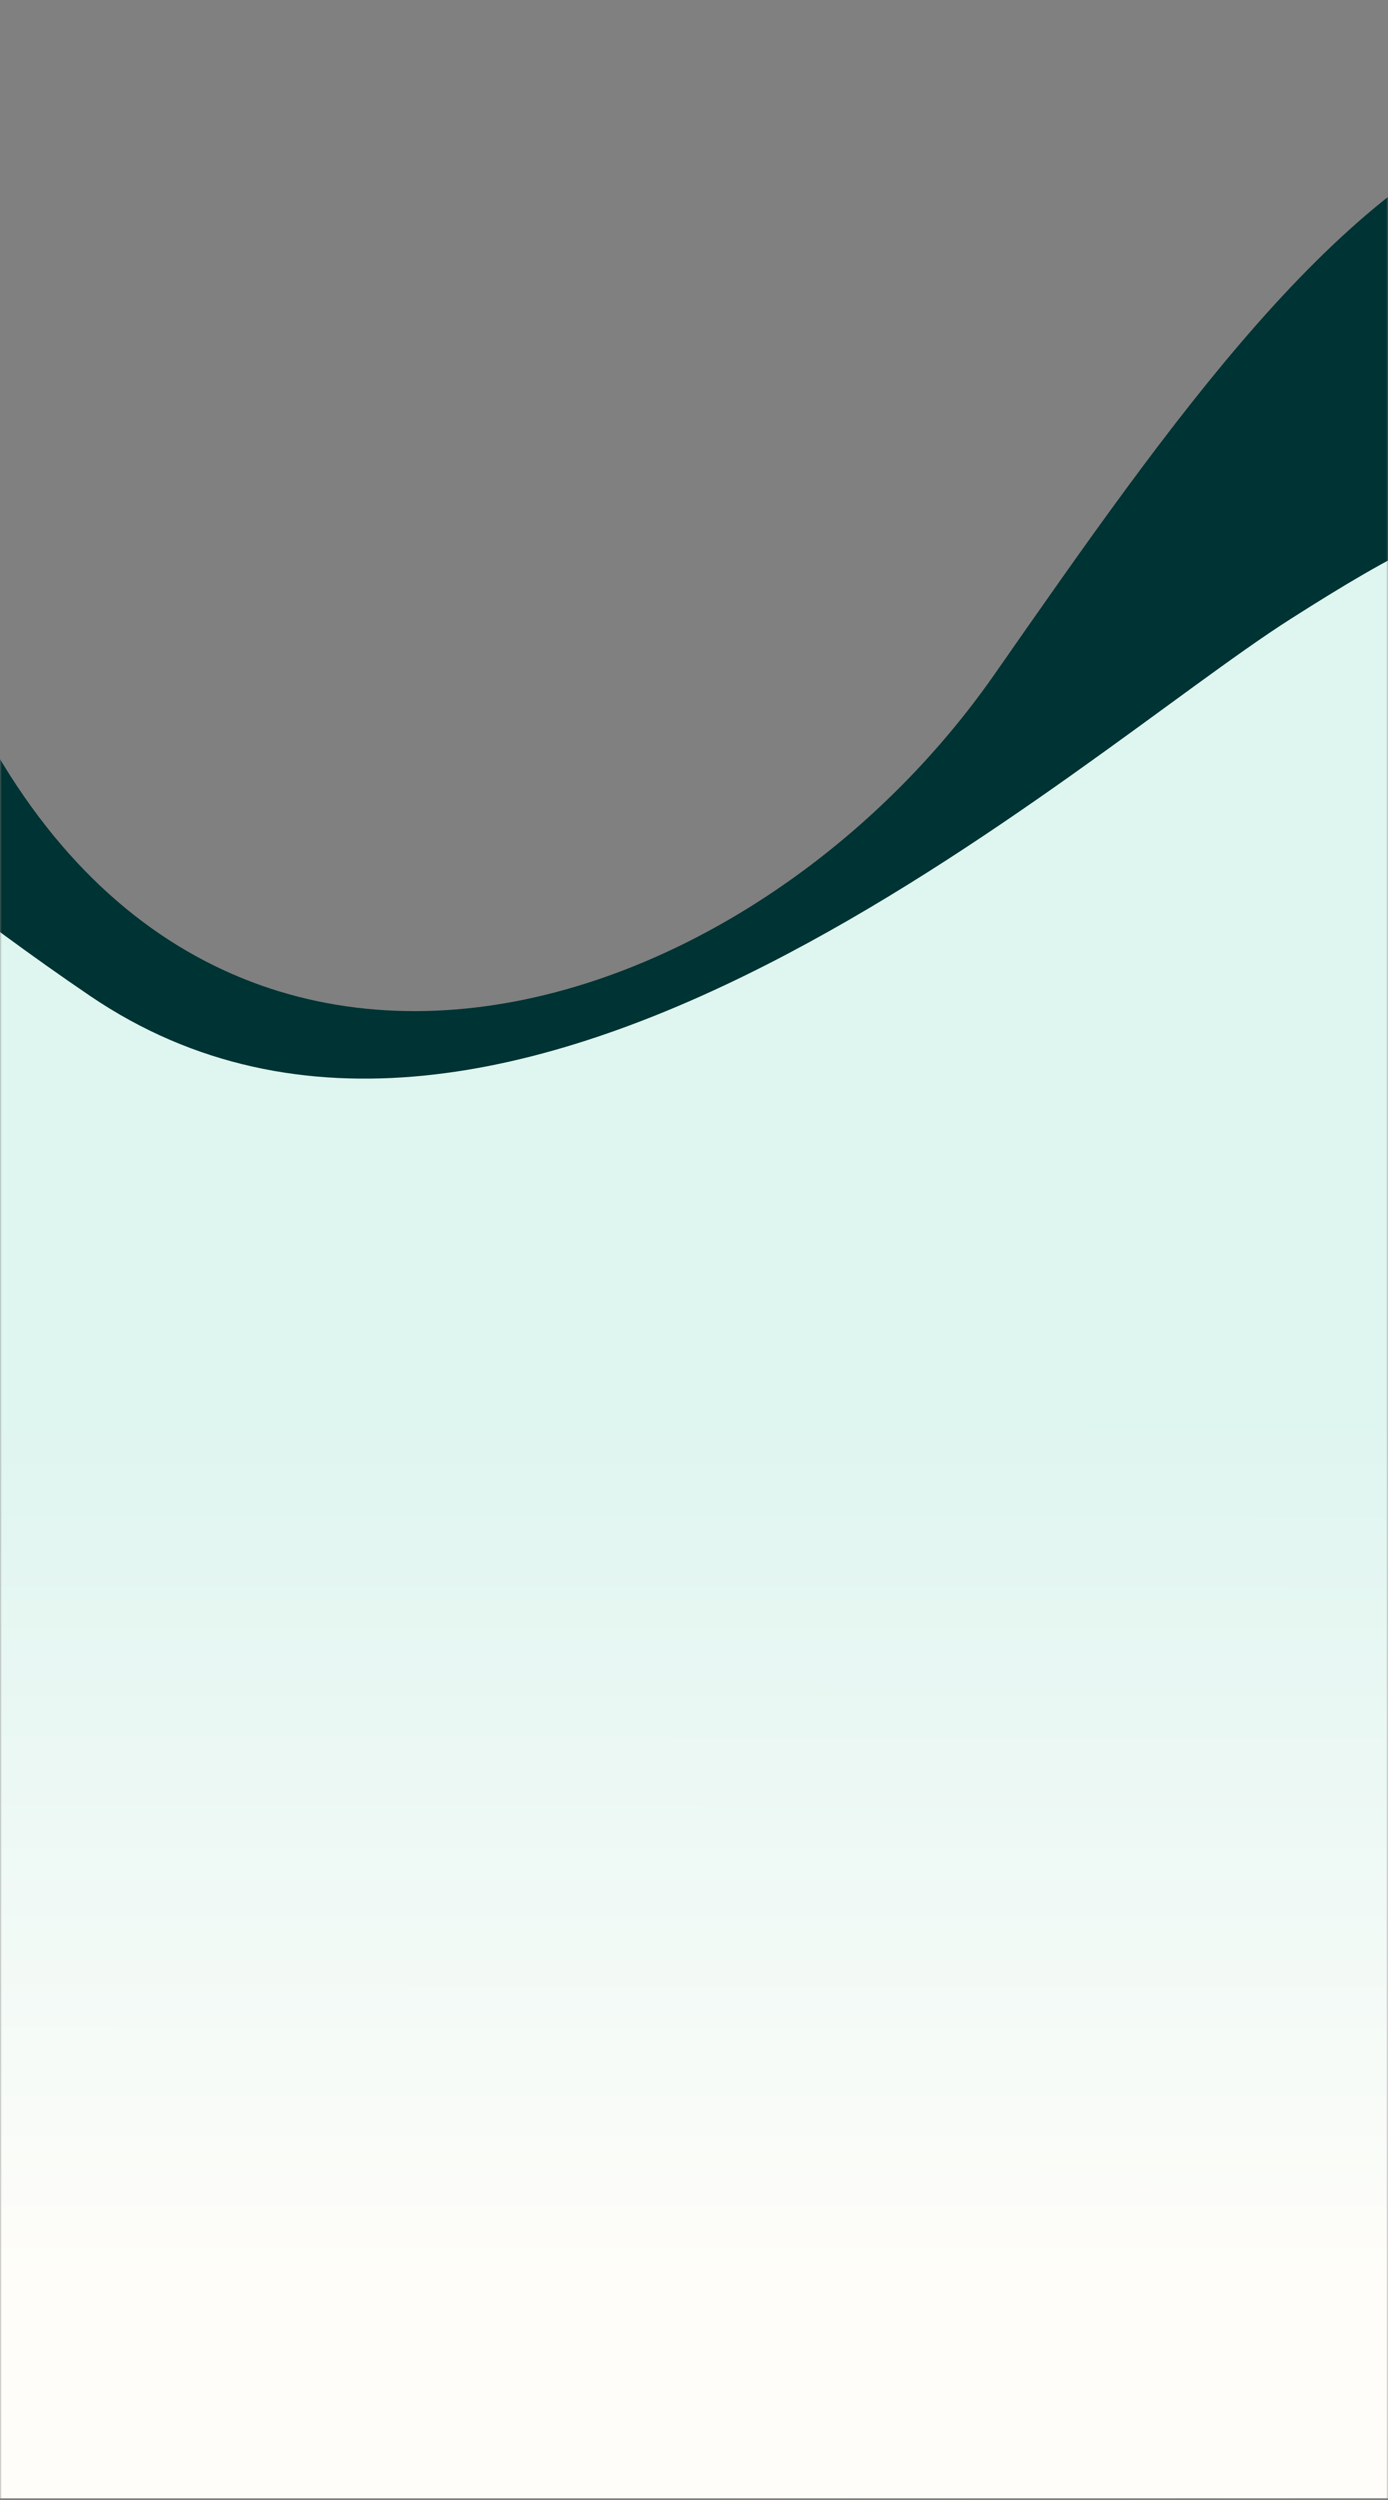 <svg width="375" height="675" viewBox="0 0 375 675" fill="none" xmlns="http://www.w3.org/2000/svg">
<rect x="0" y="0" width="375" height="675" fill="#808080" stroke="none"/>
<mask id="mask0_6060_13639" style="mask-type:alpha" maskUnits="userSpaceOnUse" x="0" y="0" width="375" height="675">
<rect width="375" height="675" fill="#D9D9D9"/>
</mask>
<g mask="url(#mask0_6060_13639)">
<path d="M268.68 182.08C364.686 44.476 448.429 -75.85 604.722 159.19C732.79 351.786 578.667 362.014 530.194 435.634C496.76 486.376 490.015 555.885 519.385 611.709C525.699 623.795 530.801 637.62 533.923 653.323L533.784 653.438C535.178 660.438 536.051 667.484 536.442 674.526H-83.597C-297.916 216.971 -160.761 120.597 -24.312 147.818C29.686 331.292 195.714 286.662 268.68 182.08Z" fill="url(#paint0_linear_6060_13639)"/>
<path d="M348.582 167.188C463.681 93.936 433.948 143.795 455.386 674.523H-105.88L-115.178 502.104C-137.406 89.913 -106.677 180.066 24.403 268.942C137.059 345.326 290.984 203.847 348.582 167.188Z" fill="url(#paint1_linear_6060_13639)"/>
</g>
<defs>
<linearGradient id="paint0_linear_6060_13639" x1="103.187" y1="288.159" x2="-106.779" y2="634.06" gradientUnits="userSpaceOnUse">
<stop offset="0.221" stop-color="#003333"/>
<stop offset="0.717" stop-color="#FFFDFA"/>
</linearGradient>
<linearGradient id="paint1_linear_6060_13639" x1="193.376" y1="383.59" x2="193.131" y2="739.911" gradientUnits="userSpaceOnUse">
<stop stop-color="#DFF5F0"/>
<stop offset="0.668" stop-color="#FFFDFA"/>
</linearGradient>
</defs>
</svg>
